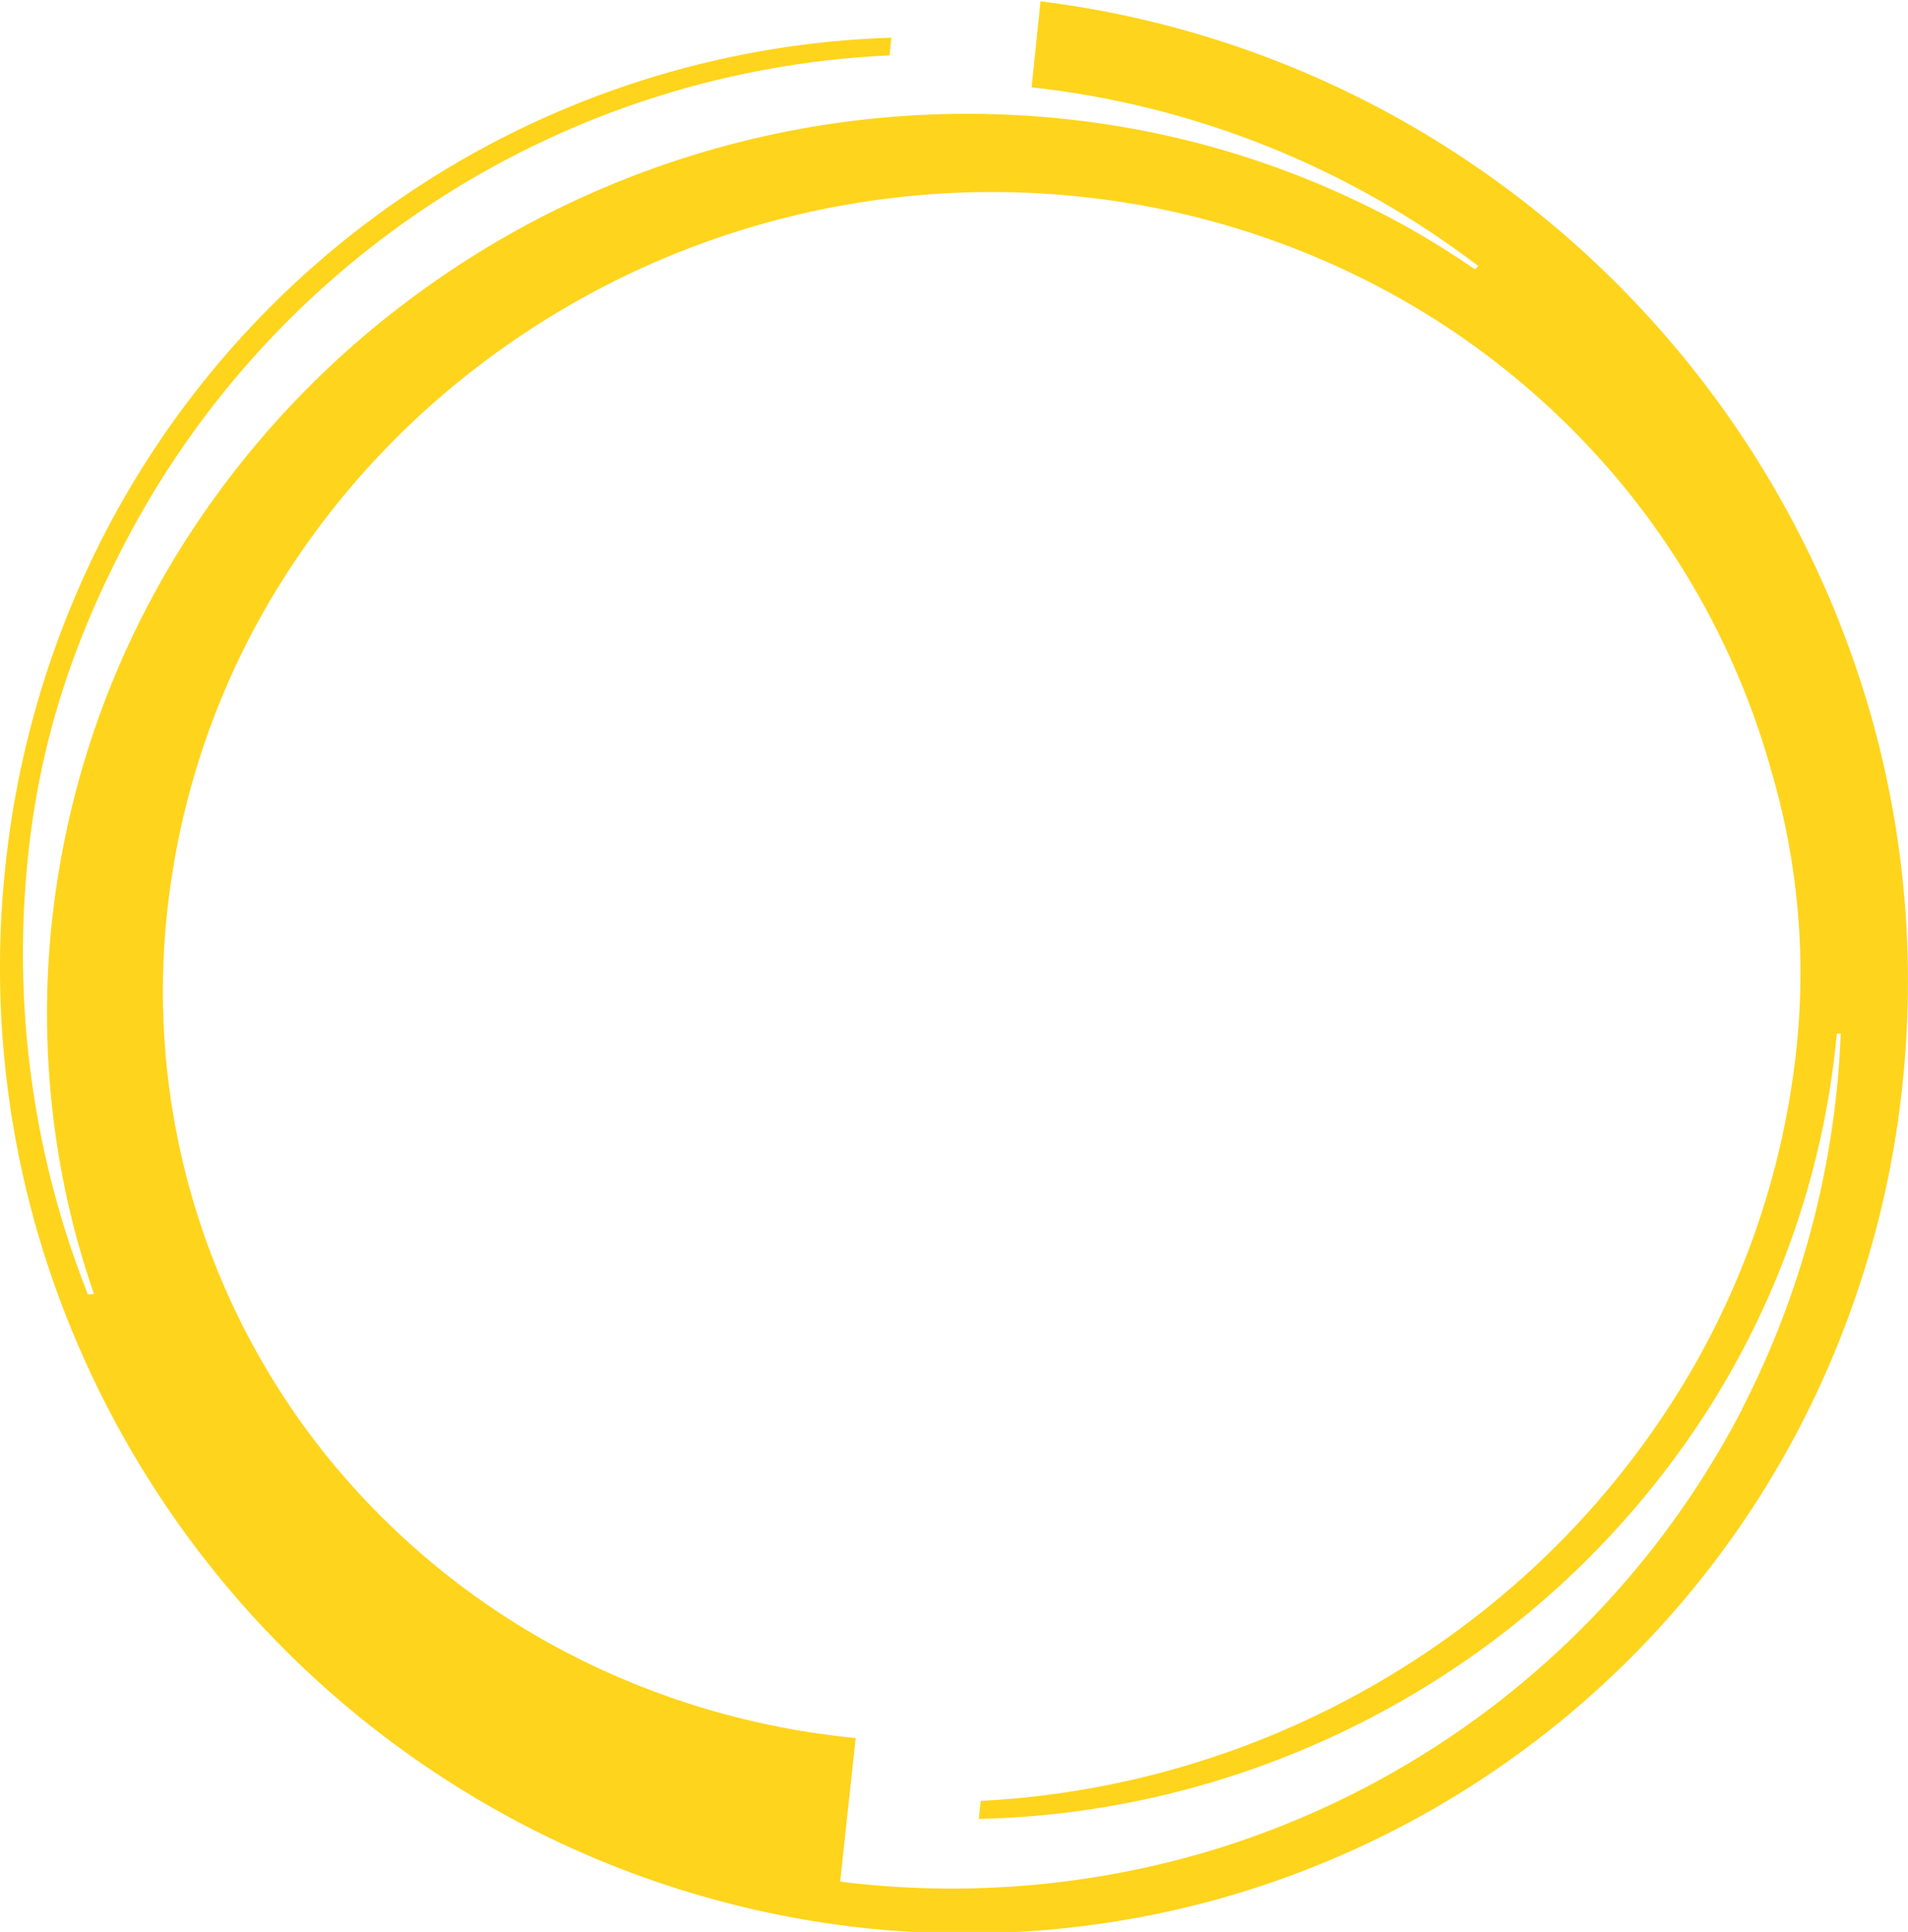 <svg xmlns="http://www.w3.org/2000/svg" width="728" height="737" viewBox="0 0 728 737" fill="none"><path d="M712.229 267.299C683.817 173.317 620.185 93.948 534.628 45.777C492.133 21.895 445.395 6.516 397.021 0.5L393.614 33.308C455.568 40.126 514.493 63.697 564.056 101.487L562.788 102.755C554.599 97.103 546.154 91.819 537.454 86.906C498.952 65.417 456.656 51.576 412.898 46.147C324.1 35.069 234.397 57.97 161.778 110.258C125.409 136.321 94.373 169.114 70.349 206.86C46.181 244.935 29.912 287.48 22.508 331.965C14.966 376.756 16.764 422.623 27.791 466.686C30.063 475.799 32.81 484.833 35.874 493.735H33.497C30.512 486.128 27.738 478.467 25.281 470.674C11.334 426.637 6.138 380.296 9.986 334.263C13.737 288.432 25.942 248.993 47.26 207.943C75.258 153.891 117.001 108.166 168.286 75.371C219.572 42.577 278.592 23.869 339.406 21.131L340.119 14.368C278.621 16.303 218.717 34.395 166.431 66.827C114.146 99.259 71.322 144.887 42.267 199.12C20.015 240.824 6.242 286.522 1.744 333.576C-2.907 380.749 1.733 428.377 15.401 473.765C43.223 565.659 105.458 643.259 189.12 690.374C230.782 713.849 276.628 728.96 324.084 734.858C371.696 740.713 419.997 737.049 466.181 724.081C512.544 710.928 555.785 688.578 593.327 658.362C630.869 628.147 661.945 590.683 684.703 548.205C707.488 505.548 721.594 458.798 726.204 410.658C730.947 362.418 726.2 313.715 712.229 267.299ZM664.679 537.638C643.785 577.965 614.99 613.675 580.008 642.642C545.026 671.609 504.573 693.241 461.056 706.25C417.305 719.229 371.409 723.378 326.039 718.454C324.216 718.269 322.393 718.032 320.571 717.794L326.488 663.034C287.902 659.34 250.391 648.236 216.012 630.331C181.571 612.307 151.093 587.561 126.379 557.556C101.535 527.307 83.245 492.227 72.668 454.54C62.09 416.853 59.457 377.38 64.933 338.622C70.359 299.407 83.6 261.68 103.872 227.676C124.39 193.392 151.293 163.36 183.123 139.209C247.834 89.894 328.804 66.879 409.781 74.781C450.203 78.665 489.492 90.325 525.487 109.122C561.59 127.997 593.528 153.941 619.4 185.41C645.393 217.124 664.542 253.872 675.642 293.345C686.882 331.183 689.801 371.004 684.201 410.077C678.499 451.169 664.592 490.695 643.307 526.306C621.852 562.133 593.731 593.517 560.464 618.761C506.663 659.746 441.742 683.536 374.197 687.02L373.457 693.888C399.014 693.32 424.424 689.846 449.195 683.533C490.54 673.002 529.55 654.833 564.215 629.961C599.103 604.973 628.882 573.536 651.946 537.348C675.122 500.908 690.728 460.176 697.832 417.579C699.126 409.865 700.13 402.073 700.844 394.28H702.349C702.138 398.956 701.9 403.631 701.504 408.307C697.868 453.412 685.334 497.35 664.626 537.586L664.679 537.638Z" fill="#FFD41C"></path></svg>